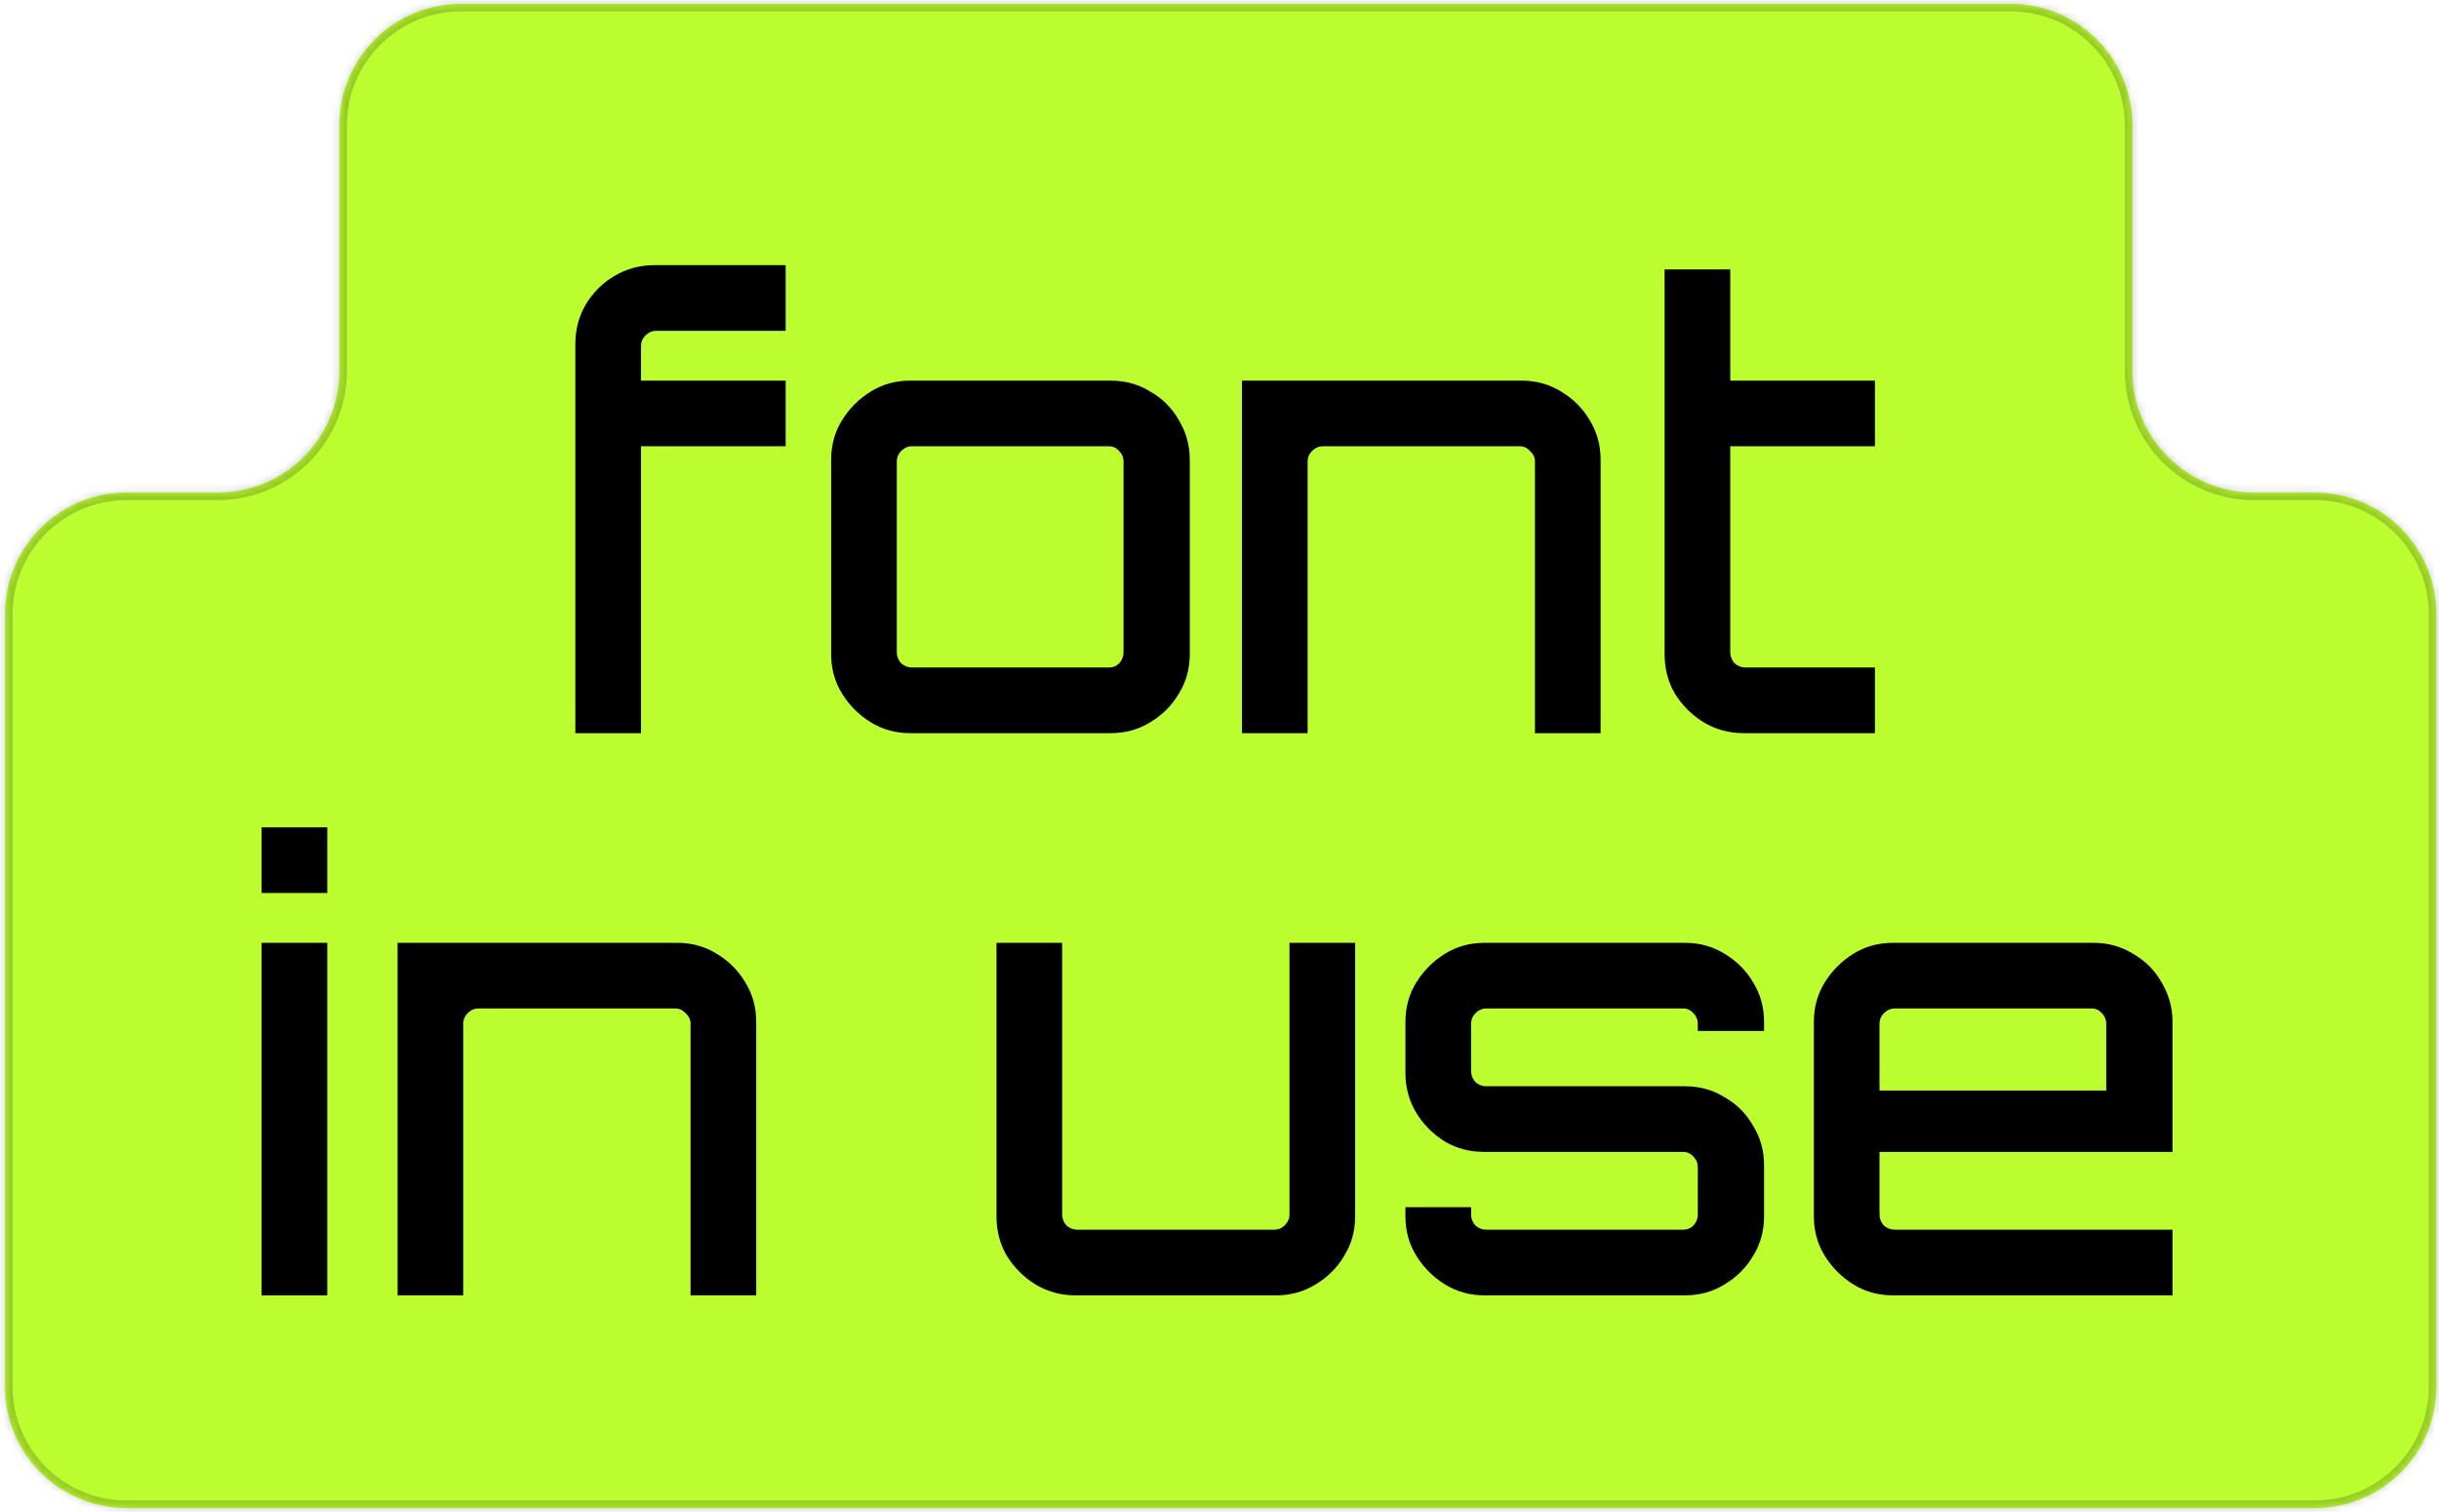 <?xml version="1.0" encoding="UTF-8"?> <svg xmlns="http://www.w3.org/2000/svg" width="321" height="199" viewBox="0 0 321 199" fill="none"><mask id="path-1-inside-1_651_209" fill="white"><path fill-rule="evenodd" clip-rule="evenodd" d="M280.653 16.502C280.653 7.665 273.49 0.502 264.653 0.502L60.653 0.502C51.817 0.502 44.653 7.665 44.653 16.502V48.827C44.653 57.663 37.49 64.827 28.653 64.827L16.653 64.827C7.817 64.827 0.653 71.99 0.653 80.827L0.653 182.502C0.653 191.339 7.817 198.502 16.653 198.502L304.653 198.502C313.49 198.502 320.653 191.339 320.653 182.502L320.653 80.827C320.653 71.99 313.49 64.827 304.653 64.827H296.653C287.817 64.827 280.653 57.663 280.653 48.827L280.653 16.502Z"></path></mask><g filter="url(#filter0_i_651_209)"><path fill-rule="evenodd" clip-rule="evenodd" d="M280.653 16.502C280.653 7.665 273.49 0.502 264.653 0.502L60.653 0.502C51.817 0.502 44.653 7.665 44.653 16.502V48.827C44.653 57.663 37.49 64.827 28.653 64.827L16.653 64.827C7.817 64.827 0.653 71.99 0.653 80.827L0.653 182.502C0.653 191.339 7.817 198.502 16.653 198.502L304.653 198.502C313.49 198.502 320.653 191.339 320.653 182.502L320.653 80.827C320.653 71.99 313.49 64.827 304.653 64.827H296.653C287.817 64.827 280.653 57.663 280.653 48.827L280.653 16.502Z" fill="#BCFD30"></path></g><path d="M280.653 48.827L279.653 48.827L280.653 48.827ZM320.653 80.827H321.653H320.653ZM320.653 182.502H319.653H320.653ZM16.653 64.827L16.653 63.827L16.653 64.827ZM280.653 16.502L281.653 16.502L280.653 16.502ZM60.653 1.502L264.653 1.502V-0.498L60.653 -0.498V1.502ZM45.653 48.827V16.502H43.653V48.827H45.653ZM16.653 65.827L28.653 65.827L28.653 63.827L16.653 63.827L16.653 65.827ZM1.653 182.502L1.653 80.827H-0.347L-0.347 182.502H1.653ZM304.653 197.502L16.653 197.502V199.502L304.653 199.502V197.502ZM319.653 80.827L319.653 182.502H321.653L321.653 80.827H319.653ZM296.653 65.827H304.653V63.827H296.653V65.827ZM279.653 16.502L279.653 48.827L281.653 48.827L281.653 16.502L279.653 16.502ZM296.653 63.827C288.369 63.827 281.653 57.111 281.653 48.827L279.653 48.827C279.653 58.216 287.265 65.827 296.653 65.827V63.827ZM321.653 80.827C321.653 71.438 314.042 63.827 304.653 63.827V65.827C312.938 65.827 319.653 72.543 319.653 80.827H321.653ZM304.653 199.502C314.042 199.502 321.653 191.891 321.653 182.502H319.653C319.653 190.786 312.938 197.502 304.653 197.502V199.502ZM-0.347 182.502C-0.347 191.891 7.265 199.502 16.653 199.502V197.502C8.369 197.502 1.653 190.786 1.653 182.502H-0.347ZM16.653 63.827C7.265 63.827 -0.347 71.438 -0.347 80.827H1.653C1.653 72.543 8.369 65.827 16.653 65.827L16.653 63.827ZM43.653 48.827C43.653 57.111 36.938 63.827 28.653 63.827L28.653 65.827C38.042 65.827 45.653 58.216 45.653 48.827H43.653ZM264.653 1.502C272.938 1.502 279.653 8.218 279.653 16.502L281.653 16.502C281.653 7.113 274.042 -0.498 264.653 -0.498V1.502ZM60.653 -0.498C51.265 -0.498 43.653 7.113 43.653 16.502H45.653C45.653 8.218 52.369 1.502 60.653 1.502V-0.498Z" fill="black" fill-opacity="0.2" mask="url(#path-1-inside-1_651_209)"></path><path d="M249.126 170.502C247.206 170.502 245.472 170.022 243.926 169.062C242.379 168.102 241.126 166.849 240.166 165.302C239.206 163.755 238.726 162.022 238.726 160.102V134.502C238.726 132.582 239.206 130.849 240.166 129.302C241.126 127.755 242.379 126.502 243.926 125.542C245.472 124.582 247.206 124.102 249.126 124.102H275.526C277.446 124.102 279.179 124.582 280.726 125.542C282.326 126.449 283.579 127.702 284.486 129.302C285.446 130.902 285.926 132.635 285.926 134.502V151.622H247.366V159.862C247.366 160.395 247.552 160.875 247.926 161.302C248.352 161.675 248.832 161.862 249.366 161.862H285.926V170.502H249.126ZM247.366 143.542H277.206V134.742C277.206 134.209 277.019 133.755 276.646 133.382C276.272 132.955 275.819 132.742 275.286 132.742H249.366C248.832 132.742 248.352 132.955 247.926 133.382C247.552 133.755 247.366 134.209 247.366 134.742V143.542Z" fill="black"></path><path d="M195.37 170.502C193.45 170.502 191.717 170.022 190.17 169.062C188.623 168.102 187.37 166.849 186.41 165.302C185.45 163.755 184.97 162.022 184.97 160.102V158.902H193.61V159.862C193.61 160.395 193.797 160.875 194.17 161.302C194.597 161.675 195.077 161.862 195.61 161.862H221.53C222.063 161.862 222.517 161.675 222.89 161.302C223.263 160.875 223.45 160.395 223.45 159.862V153.622C223.45 153.089 223.263 152.635 222.89 152.262C222.517 151.835 222.063 151.622 221.53 151.622H195.37C193.45 151.622 191.717 151.169 190.17 150.262C188.623 149.302 187.37 148.049 186.41 146.502C185.45 144.902 184.97 143.142 184.97 141.222V134.502C184.97 132.582 185.45 130.849 186.41 129.302C187.37 127.755 188.623 126.502 190.17 125.542C191.717 124.582 193.45 124.102 195.37 124.102H221.77C223.69 124.102 225.423 124.582 226.97 125.542C228.57 126.502 229.823 127.755 230.73 129.302C231.69 130.849 232.17 132.582 232.17 134.502V135.702H223.45V134.742C223.45 134.209 223.263 133.755 222.89 133.382C222.517 132.955 222.063 132.742 221.53 132.742H195.61C195.077 132.742 194.597 132.955 194.17 133.382C193.797 133.755 193.61 134.209 193.61 134.742V140.982C193.61 141.515 193.797 141.995 194.17 142.422C194.597 142.795 195.077 142.982 195.61 142.982H221.77C223.69 142.982 225.423 143.462 226.97 144.422C228.57 145.329 229.823 146.582 230.73 148.182C231.69 149.729 232.17 151.462 232.17 153.382V160.102C232.17 162.022 231.69 163.755 230.73 165.302C229.823 166.849 228.57 168.102 226.97 169.062C225.423 170.022 223.69 170.502 221.77 170.502H195.37Z" fill="black"></path><path d="M141.551 170.502C139.631 170.502 137.871 170.022 136.271 169.062C134.725 168.102 133.471 166.849 132.511 165.302C131.605 163.755 131.151 162.022 131.151 160.102V124.102H139.791V159.862C139.791 160.395 139.978 160.875 140.351 161.302C140.778 161.675 141.258 161.862 141.791 161.862H167.711C168.245 161.862 168.698 161.675 169.071 161.302C169.498 160.875 169.711 160.395 169.711 159.862V124.102H178.351V160.102C178.351 162.022 177.871 163.755 176.911 165.302C176.005 166.849 174.751 168.102 173.151 169.062C171.605 170.022 169.871 170.502 167.951 170.502H141.551Z" fill="black"></path><path d="M52.325 170.502V124.102H89.125C91.045 124.102 92.778 124.582 94.325 125.542C95.925 126.502 97.178 127.755 98.085 129.302C99.045 130.849 99.525 132.582 99.525 134.502V170.502H90.885V134.742C90.885 134.209 90.672 133.755 90.245 133.382C89.872 132.955 89.418 132.742 88.885 132.742H62.965C62.432 132.742 61.952 132.955 61.525 133.382C61.152 133.755 60.965 134.209 60.965 134.742V170.502H52.325Z" fill="black"></path><path d="M34.431 170.502V124.102H43.071V170.502H34.431ZM34.431 117.542V108.902H43.071V117.542H34.431Z" fill="black"></path><path d="M229.481 96.502C227.561 96.502 225.801 96.022 224.201 95.062C222.654 94.102 221.401 92.849 220.441 91.302C219.534 89.755 219.081 88.022 219.081 86.102V35.462H227.721V50.102H246.761V58.742H227.721V85.862C227.721 86.395 227.908 86.875 228.281 87.302C228.708 87.675 229.188 87.862 229.721 87.862H246.761V96.502H229.481Z" fill="black"></path><path d="M163.458 96.502V50.102H200.258C202.178 50.102 203.911 50.582 205.458 51.542C207.058 52.502 208.311 53.755 209.218 55.302C210.178 56.849 210.658 58.582 210.658 60.502V96.502H202.018V60.742C202.018 60.209 201.805 59.755 201.378 59.382C201.005 58.955 200.551 58.742 200.018 58.742H174.098C173.565 58.742 173.085 58.955 172.658 59.382C172.285 59.755 172.098 60.209 172.098 60.742V96.502H163.458Z" fill="black"></path><path d="M119.79 96.502C117.87 96.502 116.136 96.022 114.59 95.062C113.043 94.102 111.79 92.849 110.83 91.302C109.87 89.755 109.39 88.022 109.39 86.102V60.502C109.39 58.582 109.87 56.849 110.83 55.302C111.79 53.755 113.043 52.502 114.59 51.542C116.136 50.582 117.87 50.102 119.79 50.102H146.19C148.11 50.102 149.843 50.582 151.39 51.542C152.99 52.449 154.243 53.702 155.15 55.302C156.11 56.902 156.59 58.635 156.59 60.502V86.102C156.59 88.022 156.11 89.755 155.15 91.302C154.243 92.849 152.99 94.102 151.39 95.062C149.843 96.022 148.11 96.502 146.19 96.502H119.79ZM120.03 87.862H145.95C146.483 87.862 146.936 87.675 147.31 87.302C147.683 86.875 147.87 86.395 147.87 85.862V60.742C147.87 60.209 147.683 59.755 147.31 59.382C146.936 58.955 146.483 58.742 145.95 58.742H120.03C119.496 58.742 119.016 58.955 118.59 59.382C118.216 59.755 118.03 60.209 118.03 60.742V85.862C118.03 86.395 118.216 86.875 118.59 87.302C119.016 87.675 119.496 87.862 120.03 87.862Z" fill="black"></path><path d="M75.722 96.502V45.302C75.722 43.382 76.175 41.648 77.082 40.102C78.042 38.502 79.295 37.248 80.842 36.342C82.442 35.382 84.202 34.902 86.122 34.902H103.402V43.542H86.362C85.828 43.542 85.348 43.755 84.922 44.182C84.548 44.555 84.362 45.008 84.362 45.542V50.102H103.402V58.742H84.362V96.502H75.722Z" fill="black"></path><defs><filter id="filter0_i_651_209" x="0.653" y="0.502" width="320" height="198" filterUnits="userSpaceOnUse" color-interpolation-filters="sRGB"><feFlood flood-opacity="0" result="BackgroundImageFix"></feFlood><feBlend mode="normal" in="SourceGraphic" in2="BackgroundImageFix" result="shape"></feBlend><feColorMatrix in="SourceAlpha" type="matrix" values="0 0 0 0 0 0 0 0 0 0 0 0 0 0 0 0 0 0 127 0" result="hardAlpha"></feColorMatrix><feOffset></feOffset><feGaussianBlur stdDeviation="5"></feGaussianBlur><feComposite in2="hardAlpha" operator="arithmetic" k2="-1" k3="1"></feComposite><feColorMatrix type="matrix" values="0 0 0 0 0 0 0 0 0 0 0 0 0 0 0 0 0 0 0.25 0"></feColorMatrix><feBlend mode="normal" in2="shape" result="effect1_innerShadow_651_209"></feBlend></filter></defs></svg> 